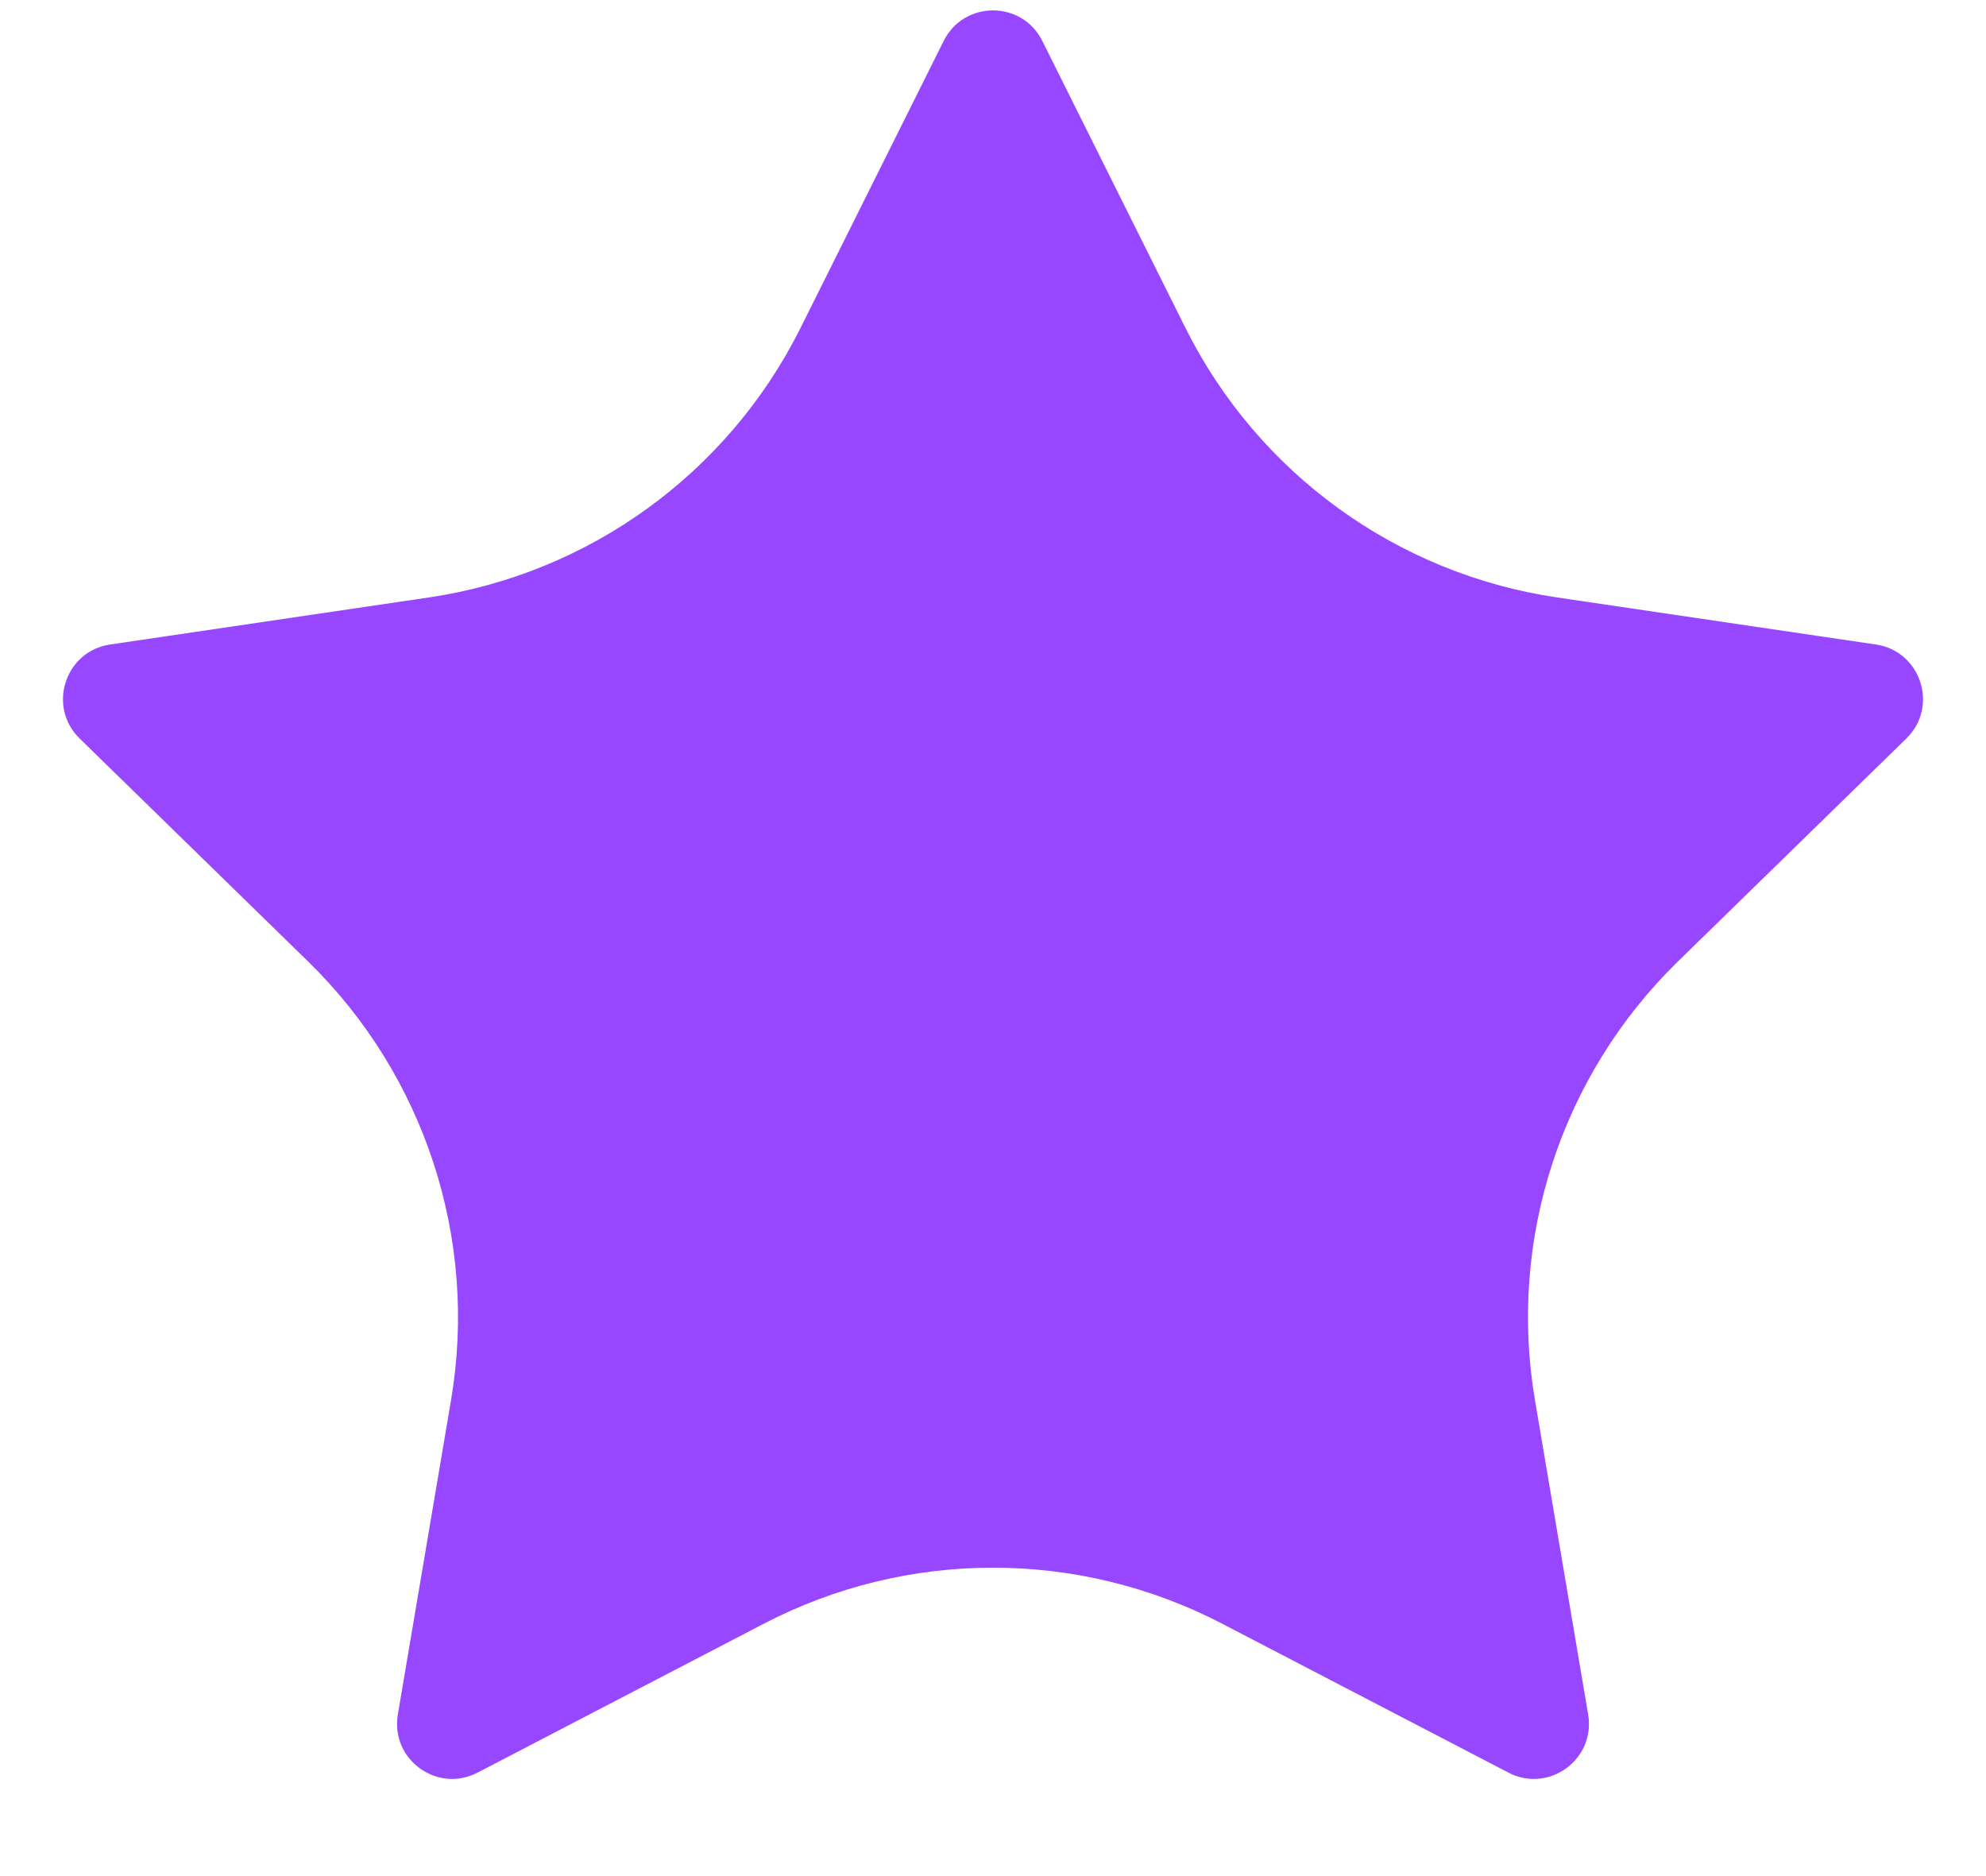 <svg width="18" height="17" viewBox="0 0 18 17" fill="none" xmlns="http://www.w3.org/2000/svg">
<path d="M8.553 0.371C8.737 0.002 9.263 0.002 9.447 0.371L10.744 2.971C11.401 4.287 12.659 5.2 14.115 5.414L17.001 5.84C17.411 5.9 17.574 6.403 17.278 6.692L15.205 8.715C14.149 9.747 13.665 11.231 13.912 12.687L14.394 15.535C14.463 15.943 14.037 16.253 13.671 16.062L11.077 14.713C9.775 14.036 8.225 14.036 6.923 14.713L4.329 16.062C3.963 16.253 3.537 15.943 3.606 15.535L4.088 12.687C4.335 11.231 3.851 9.747 2.795 8.715L0.722 6.692C0.426 6.403 0.589 5.9 0.999 5.84L3.885 5.414C5.34 5.2 6.599 4.287 7.256 2.971L8.553 0.371Z" fill="#9747FF"/>
</svg>
